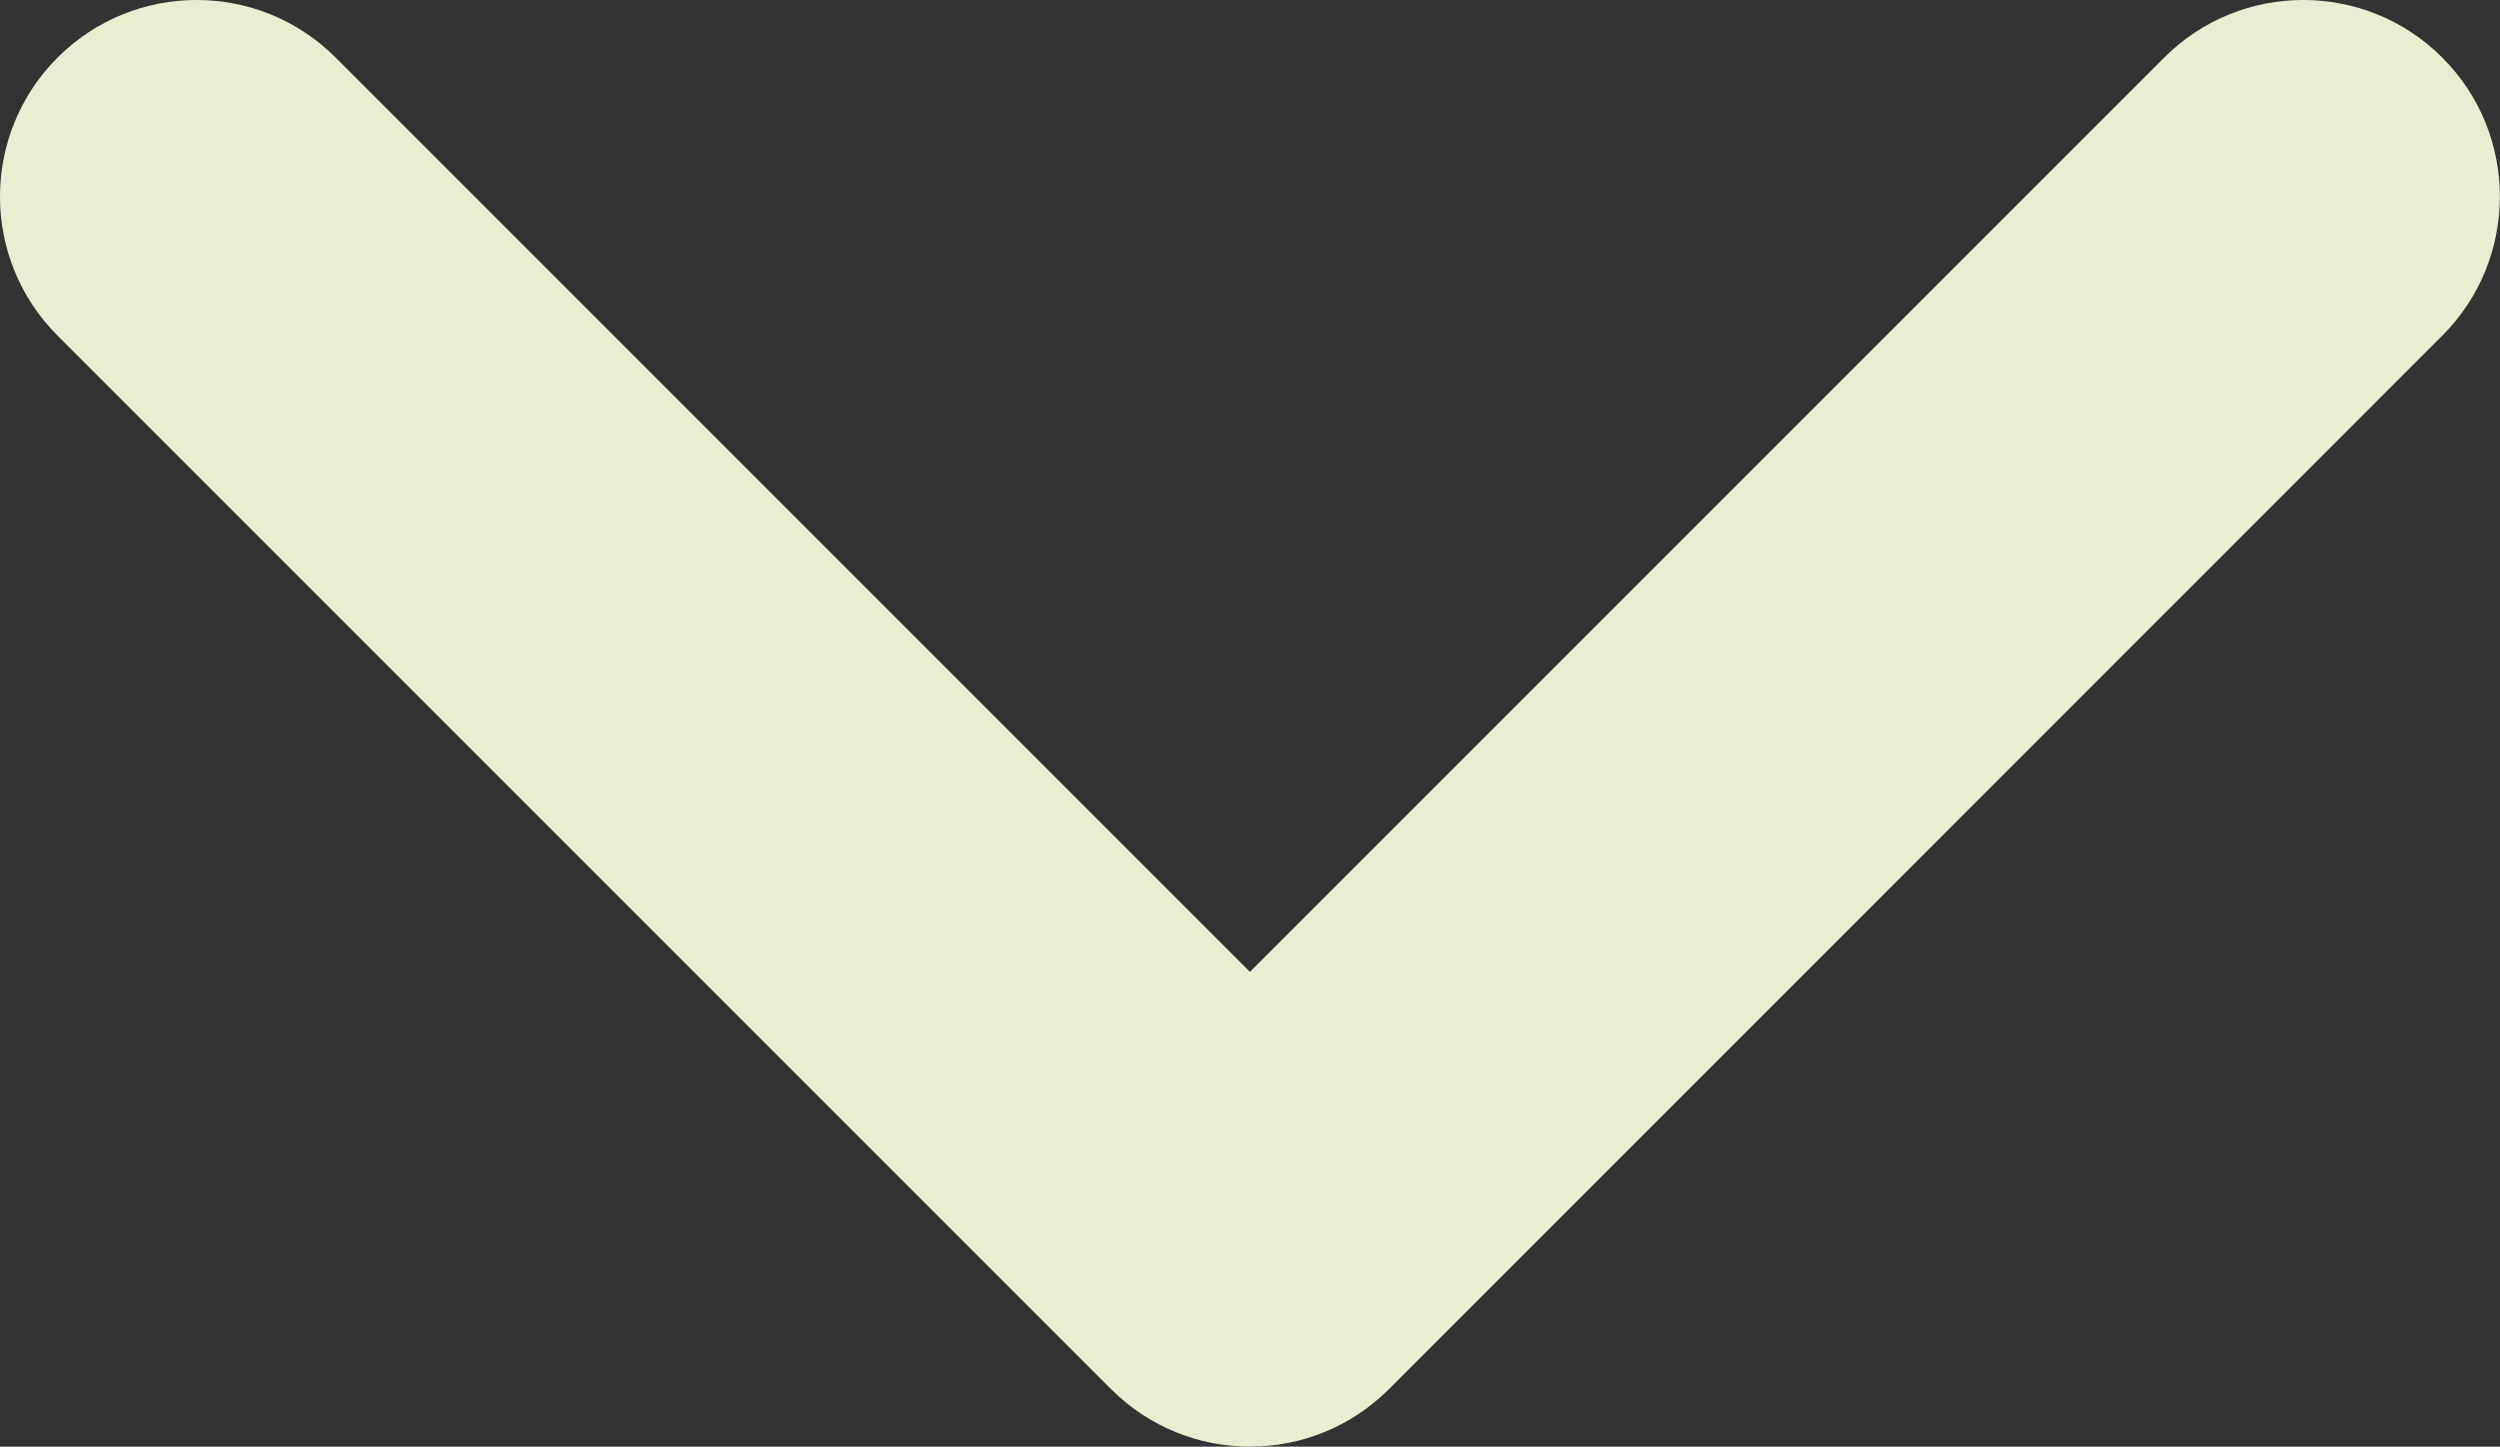 <?xml version="1.0" encoding="utf-8"?>
<!-- Generator: Adobe Illustrator 24.3.0, SVG Export Plug-In . SVG Version: 6.00 Build 0)  -->
<svg version="1.1" id="Ebene_1" xmlns="http://www.w3.org/2000/svg" xmlns:xlink="http://www.w3.org/1999/xlink" x="0px" y="0px"
	 viewBox="0 0 35 20.253" style="enable-background:new 0 0 35 20.253;" xml:space="preserve">
<rect x="0" y="0" width="35" height="20.253" fill="#333333" stroke="none"/>
<style type="text/css">
	.st0{fill:#E7EFD0;}
</style>
<g>
	<path class="st0" d="M17.5,20.253c-0.705,0-1.409-0.269-1.947-0.807L0.806,4.699c-1.075-1.075-1.075-2.818,0-3.893
		c1.075-1.075,2.818-1.075,3.893,0l12.8,12.8l12.8-12.8c1.075-1.075,2.818-1.075,3.893,0c1.075,1.075,1.075,2.818,0,3.893
		L19.447,19.446C18.909,19.984,18.205,20.253,17.5,20.253z"/>
</g>
</svg>
